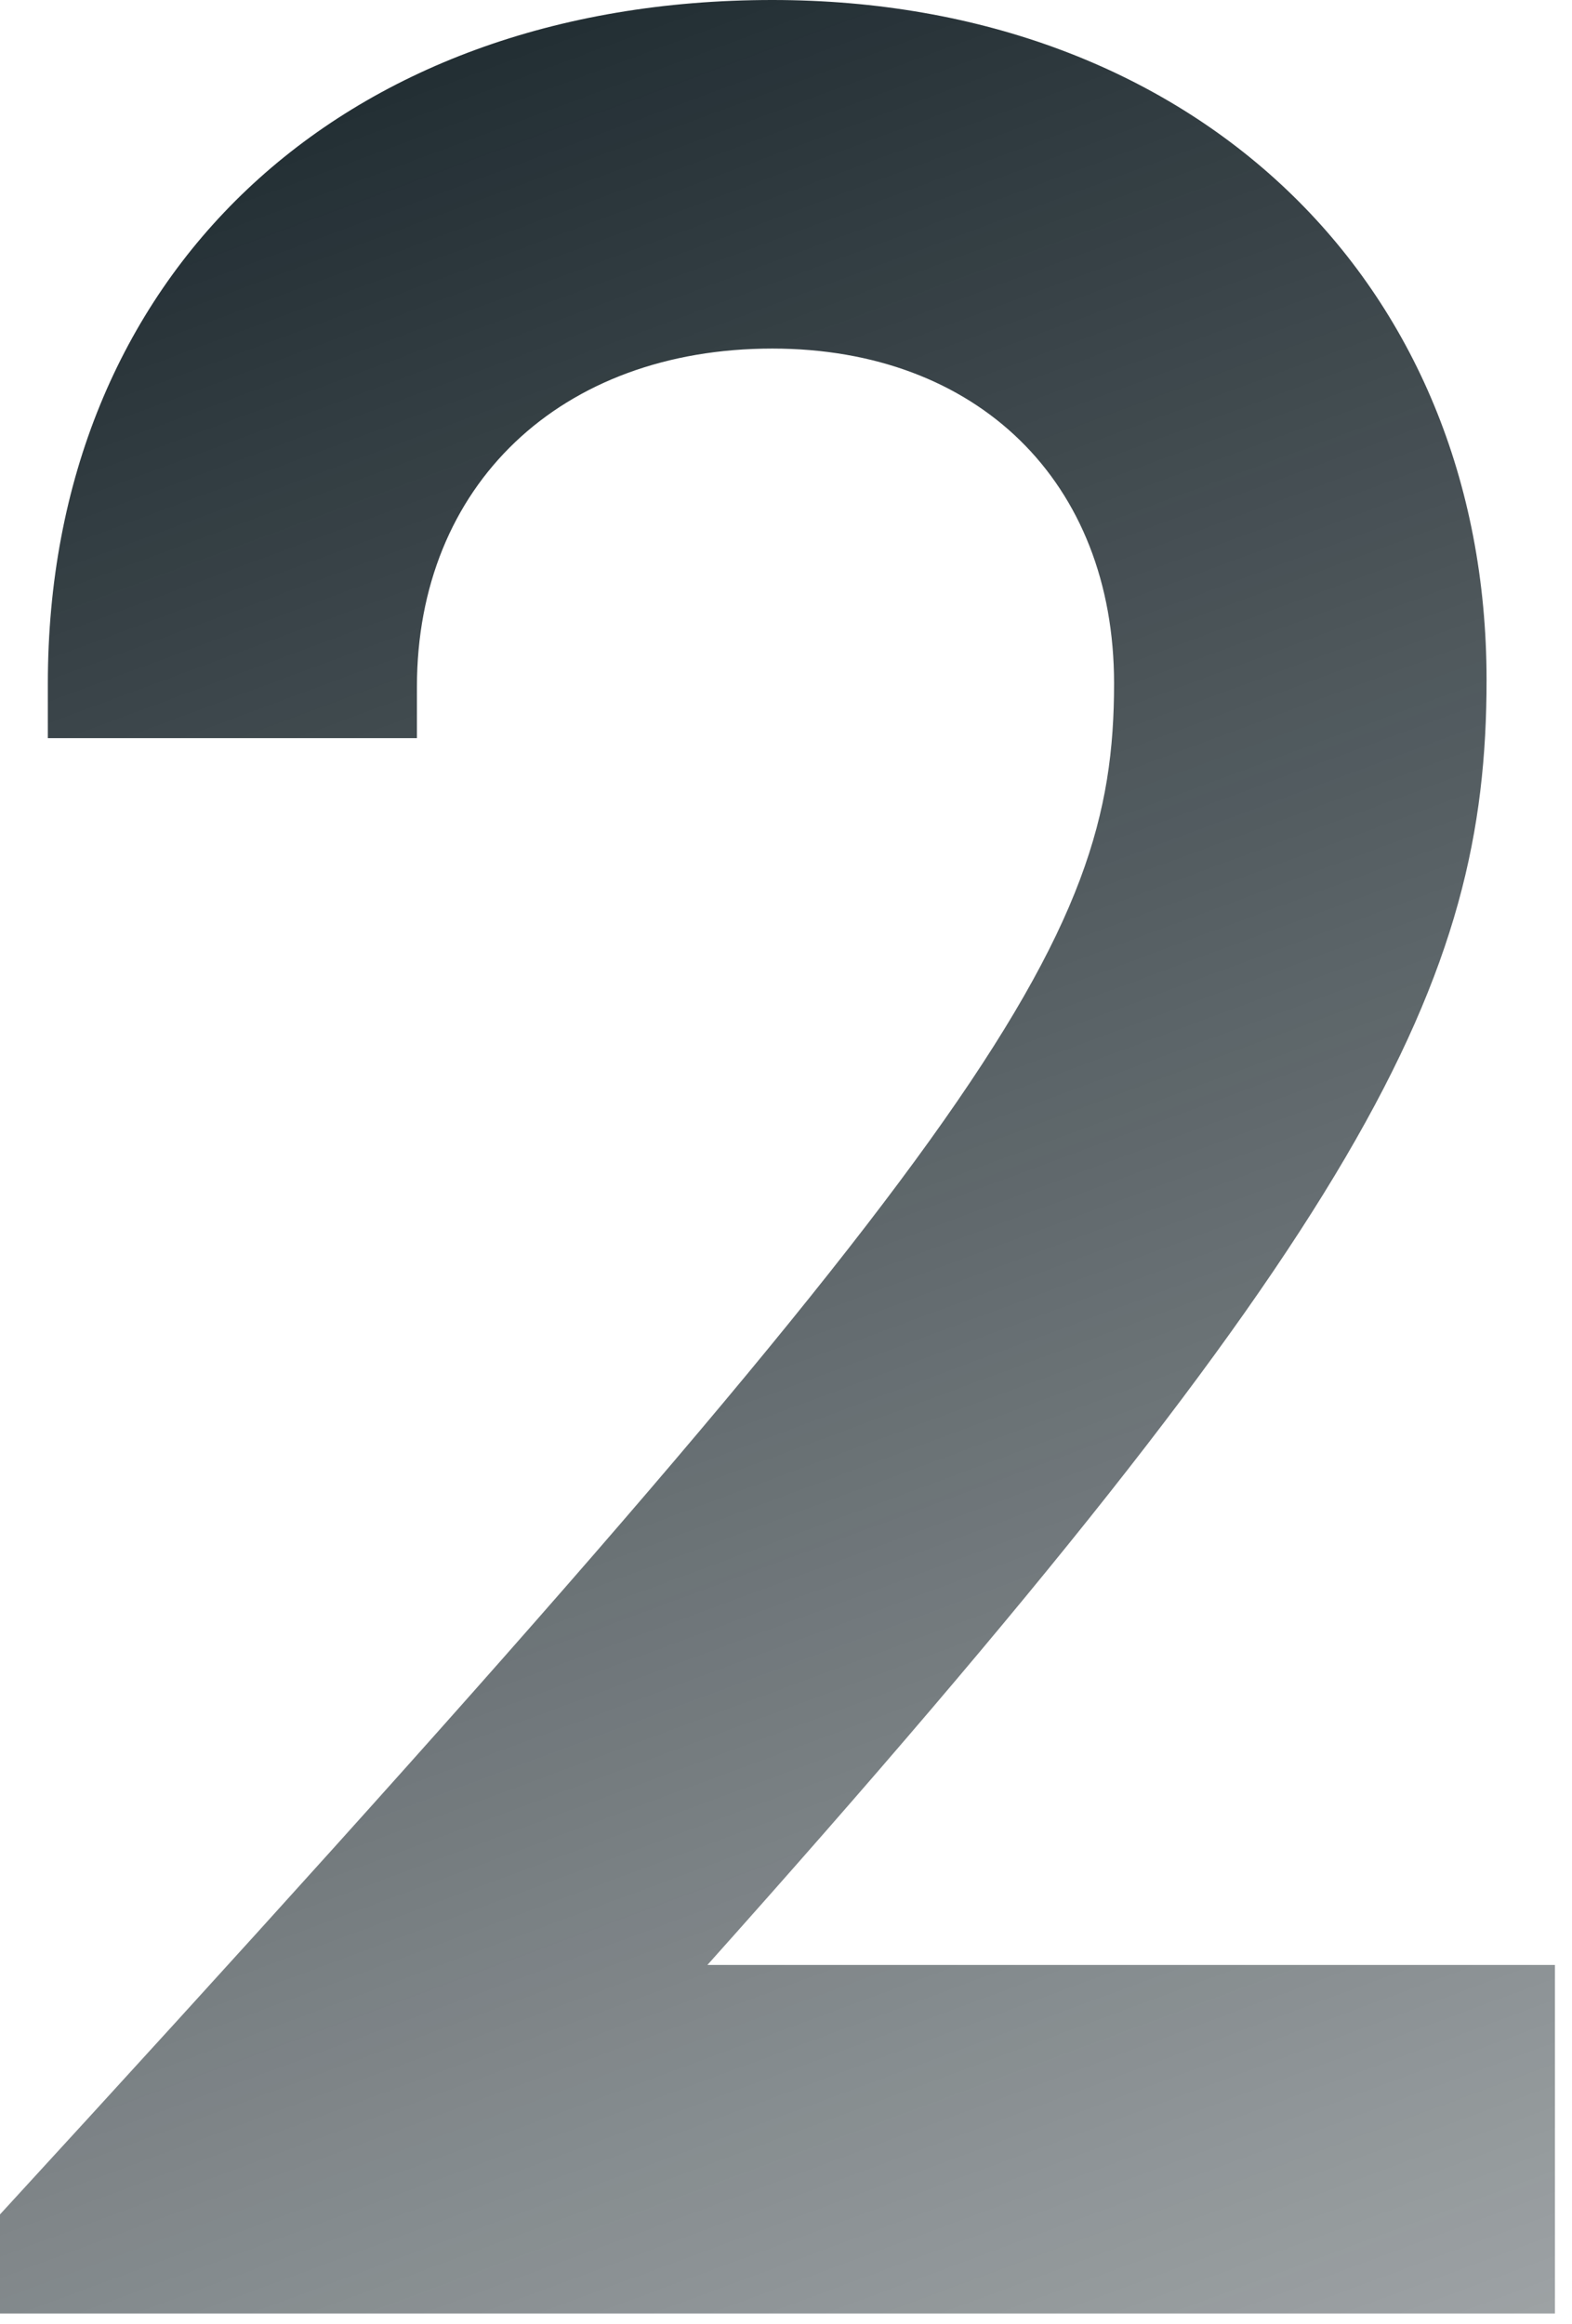 <svg width="23" height="34" viewBox="0 0 23 34" fill="none" xmlns="http://www.w3.org/2000/svg">
<path d="M10.35 28.75C20.05 17.9 21.75 14.35 21.75 9.95C21.75 4.1 17.45 -0 11.3 -0C4.95 -0 0.7 4.05 0.7 10V10.8H6.1V10.05C6.1 7.1 8.2 5.1 11.3 5.1C14.3 5.1 16.3 7.05 16.3 10C16.3 13.8 14.55 16.55 0 32.4V33.85H22.75V28.75H10.35Z" fill="url(#paint0_linear_687_4121)"/>
<defs>
<linearGradient id="paint0_linear_687_4121" x1="5.3" y1="-8.151" x2="31.3" y2="61.849" gradientUnits="userSpaceOnUse">
<stop stop-color="#051218"/>
<stop offset="1" stop-color="#051218" stop-opacity="0"/>
</linearGradient>
</defs>
</svg>

